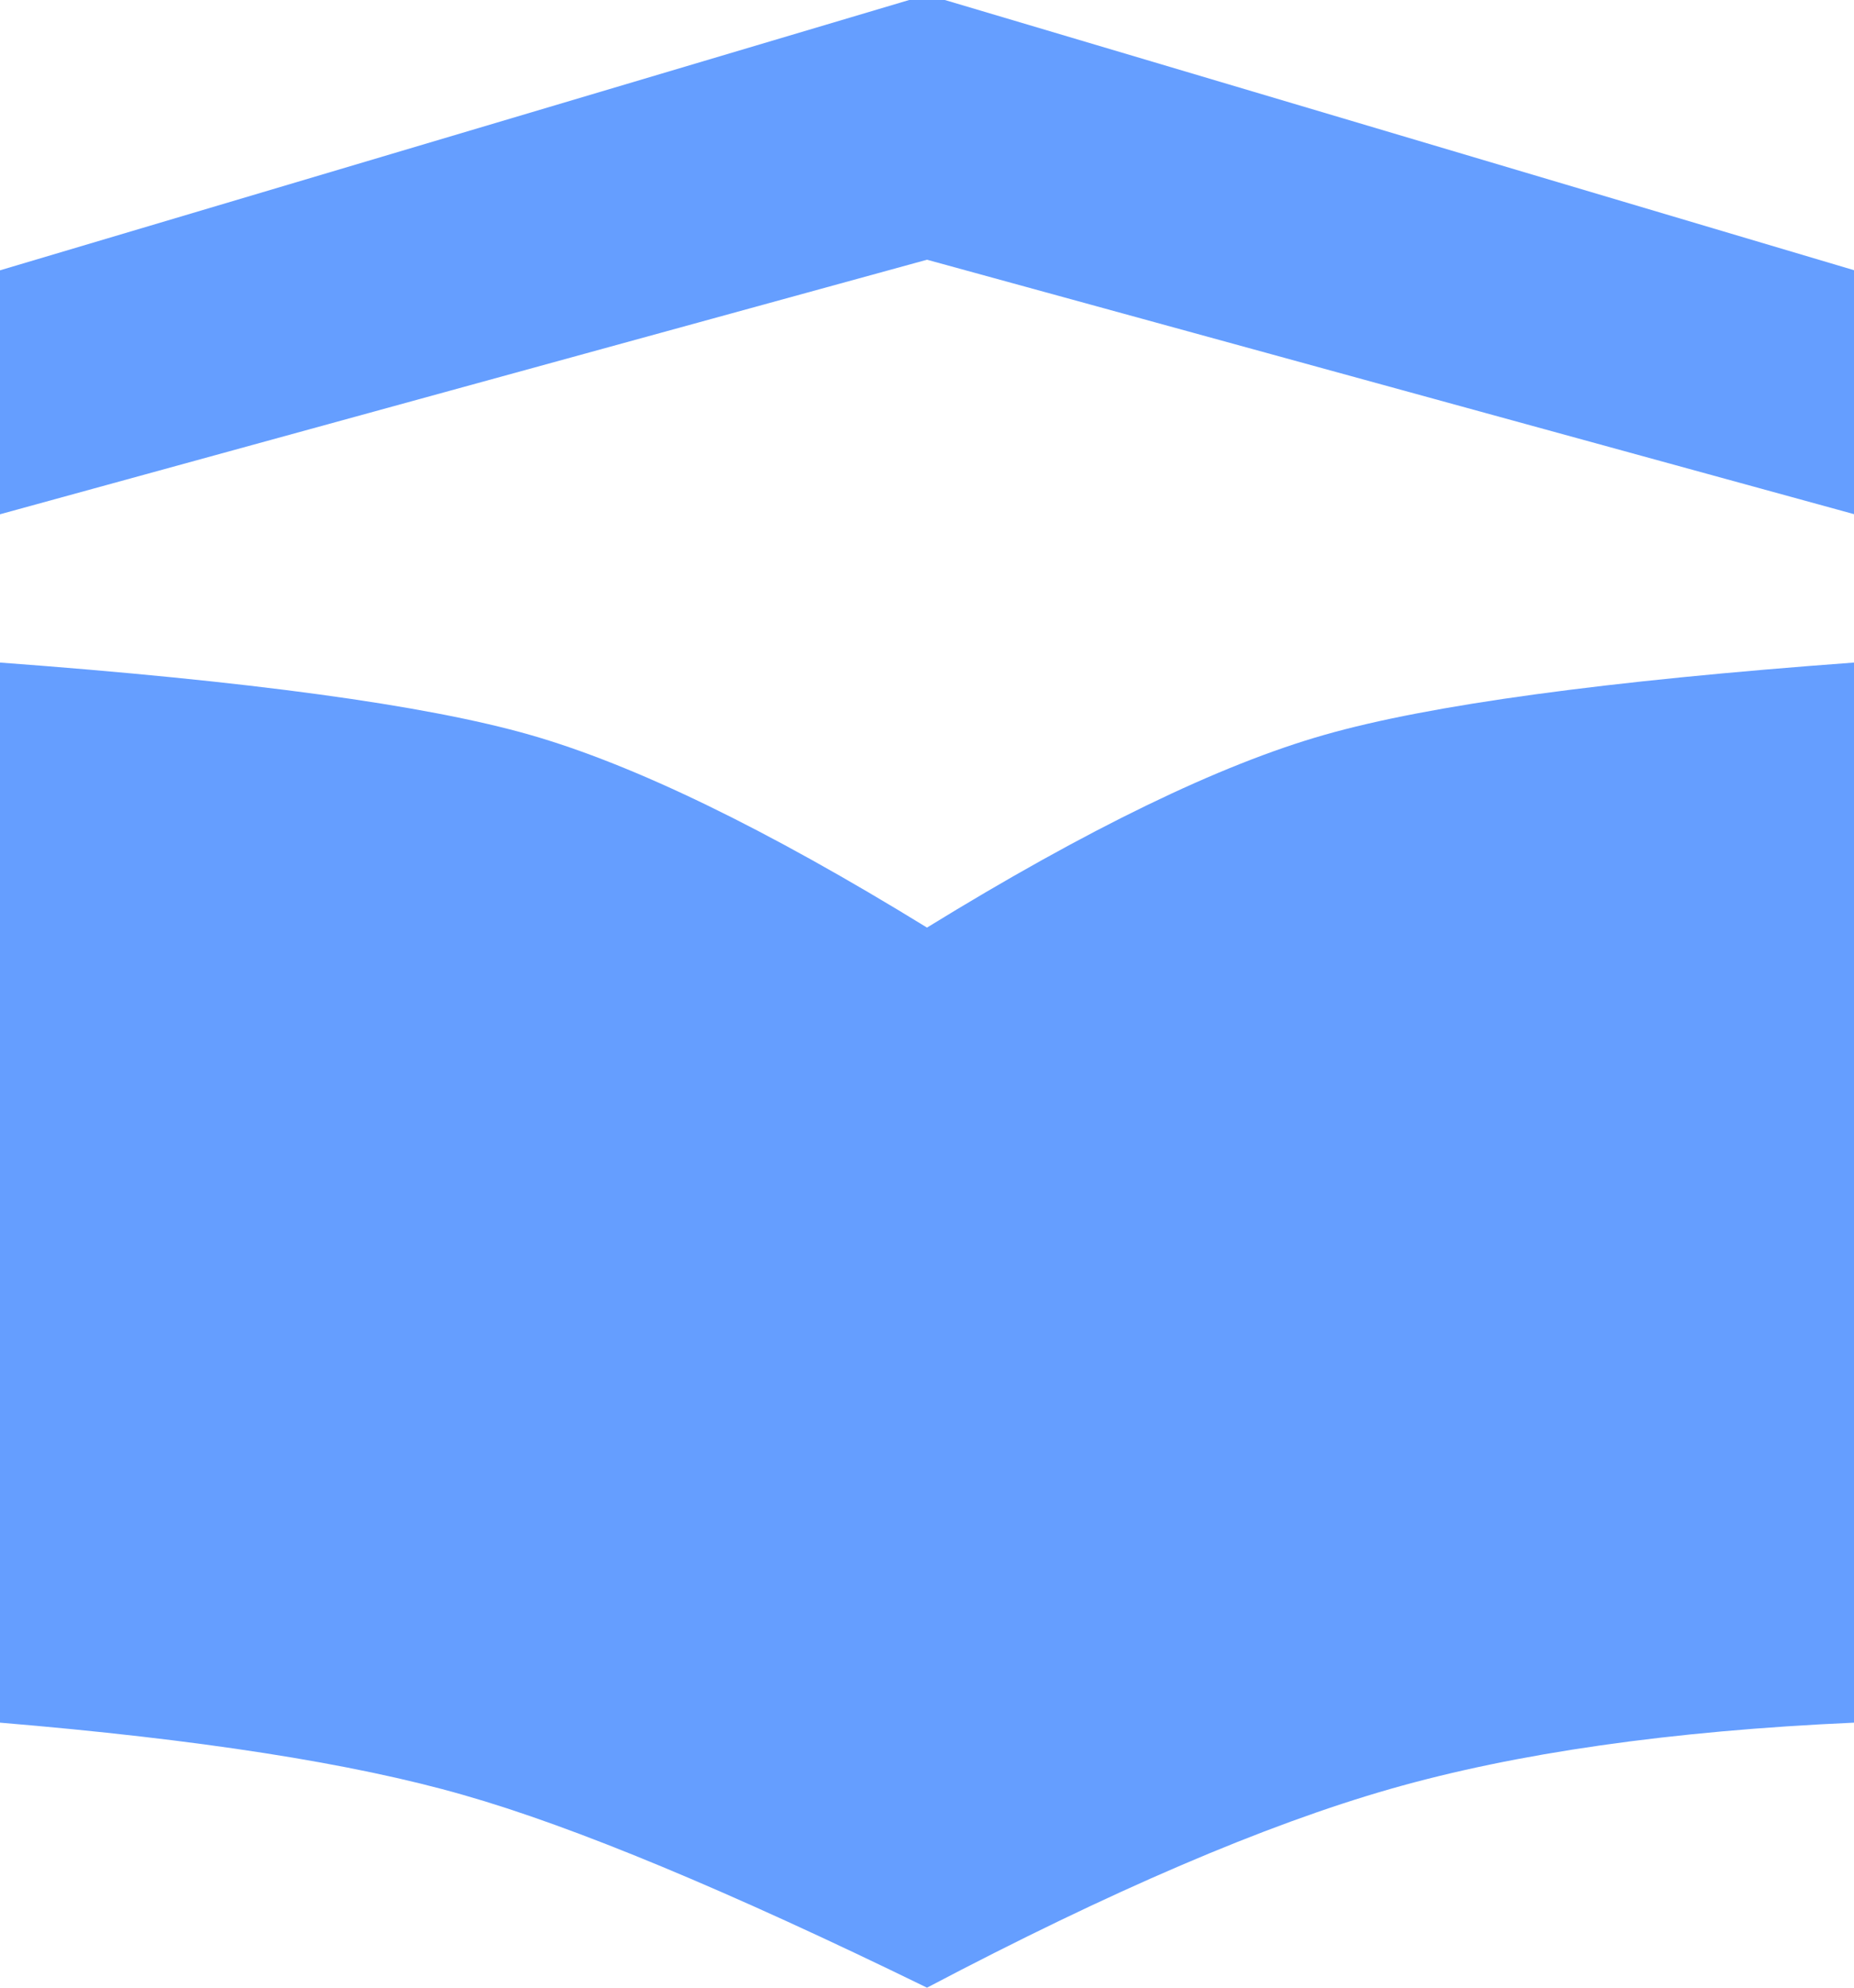 <svg width="14" height="15" xmlns="http://www.w3.org/2000/svg"><path d="M0 5c1.879.139 3.212.32 4 .545.788.225 1.788.71 3 1.455 1.21-.744 2.21-1.229 3-1.454.79-.226 2.124-.408 4-.546v8c-1.385.062-2.552.229-3.5.5S8.385 14.271 7 15c-1.498-.731-2.664-1.216-3.5-1.454-.836-.24-2.002-.421-3.5-.546V5zm0-1.119V2.04L7-.04l7 2.079V3.88L7 1.96z" fill="#659EFF"/></svg>